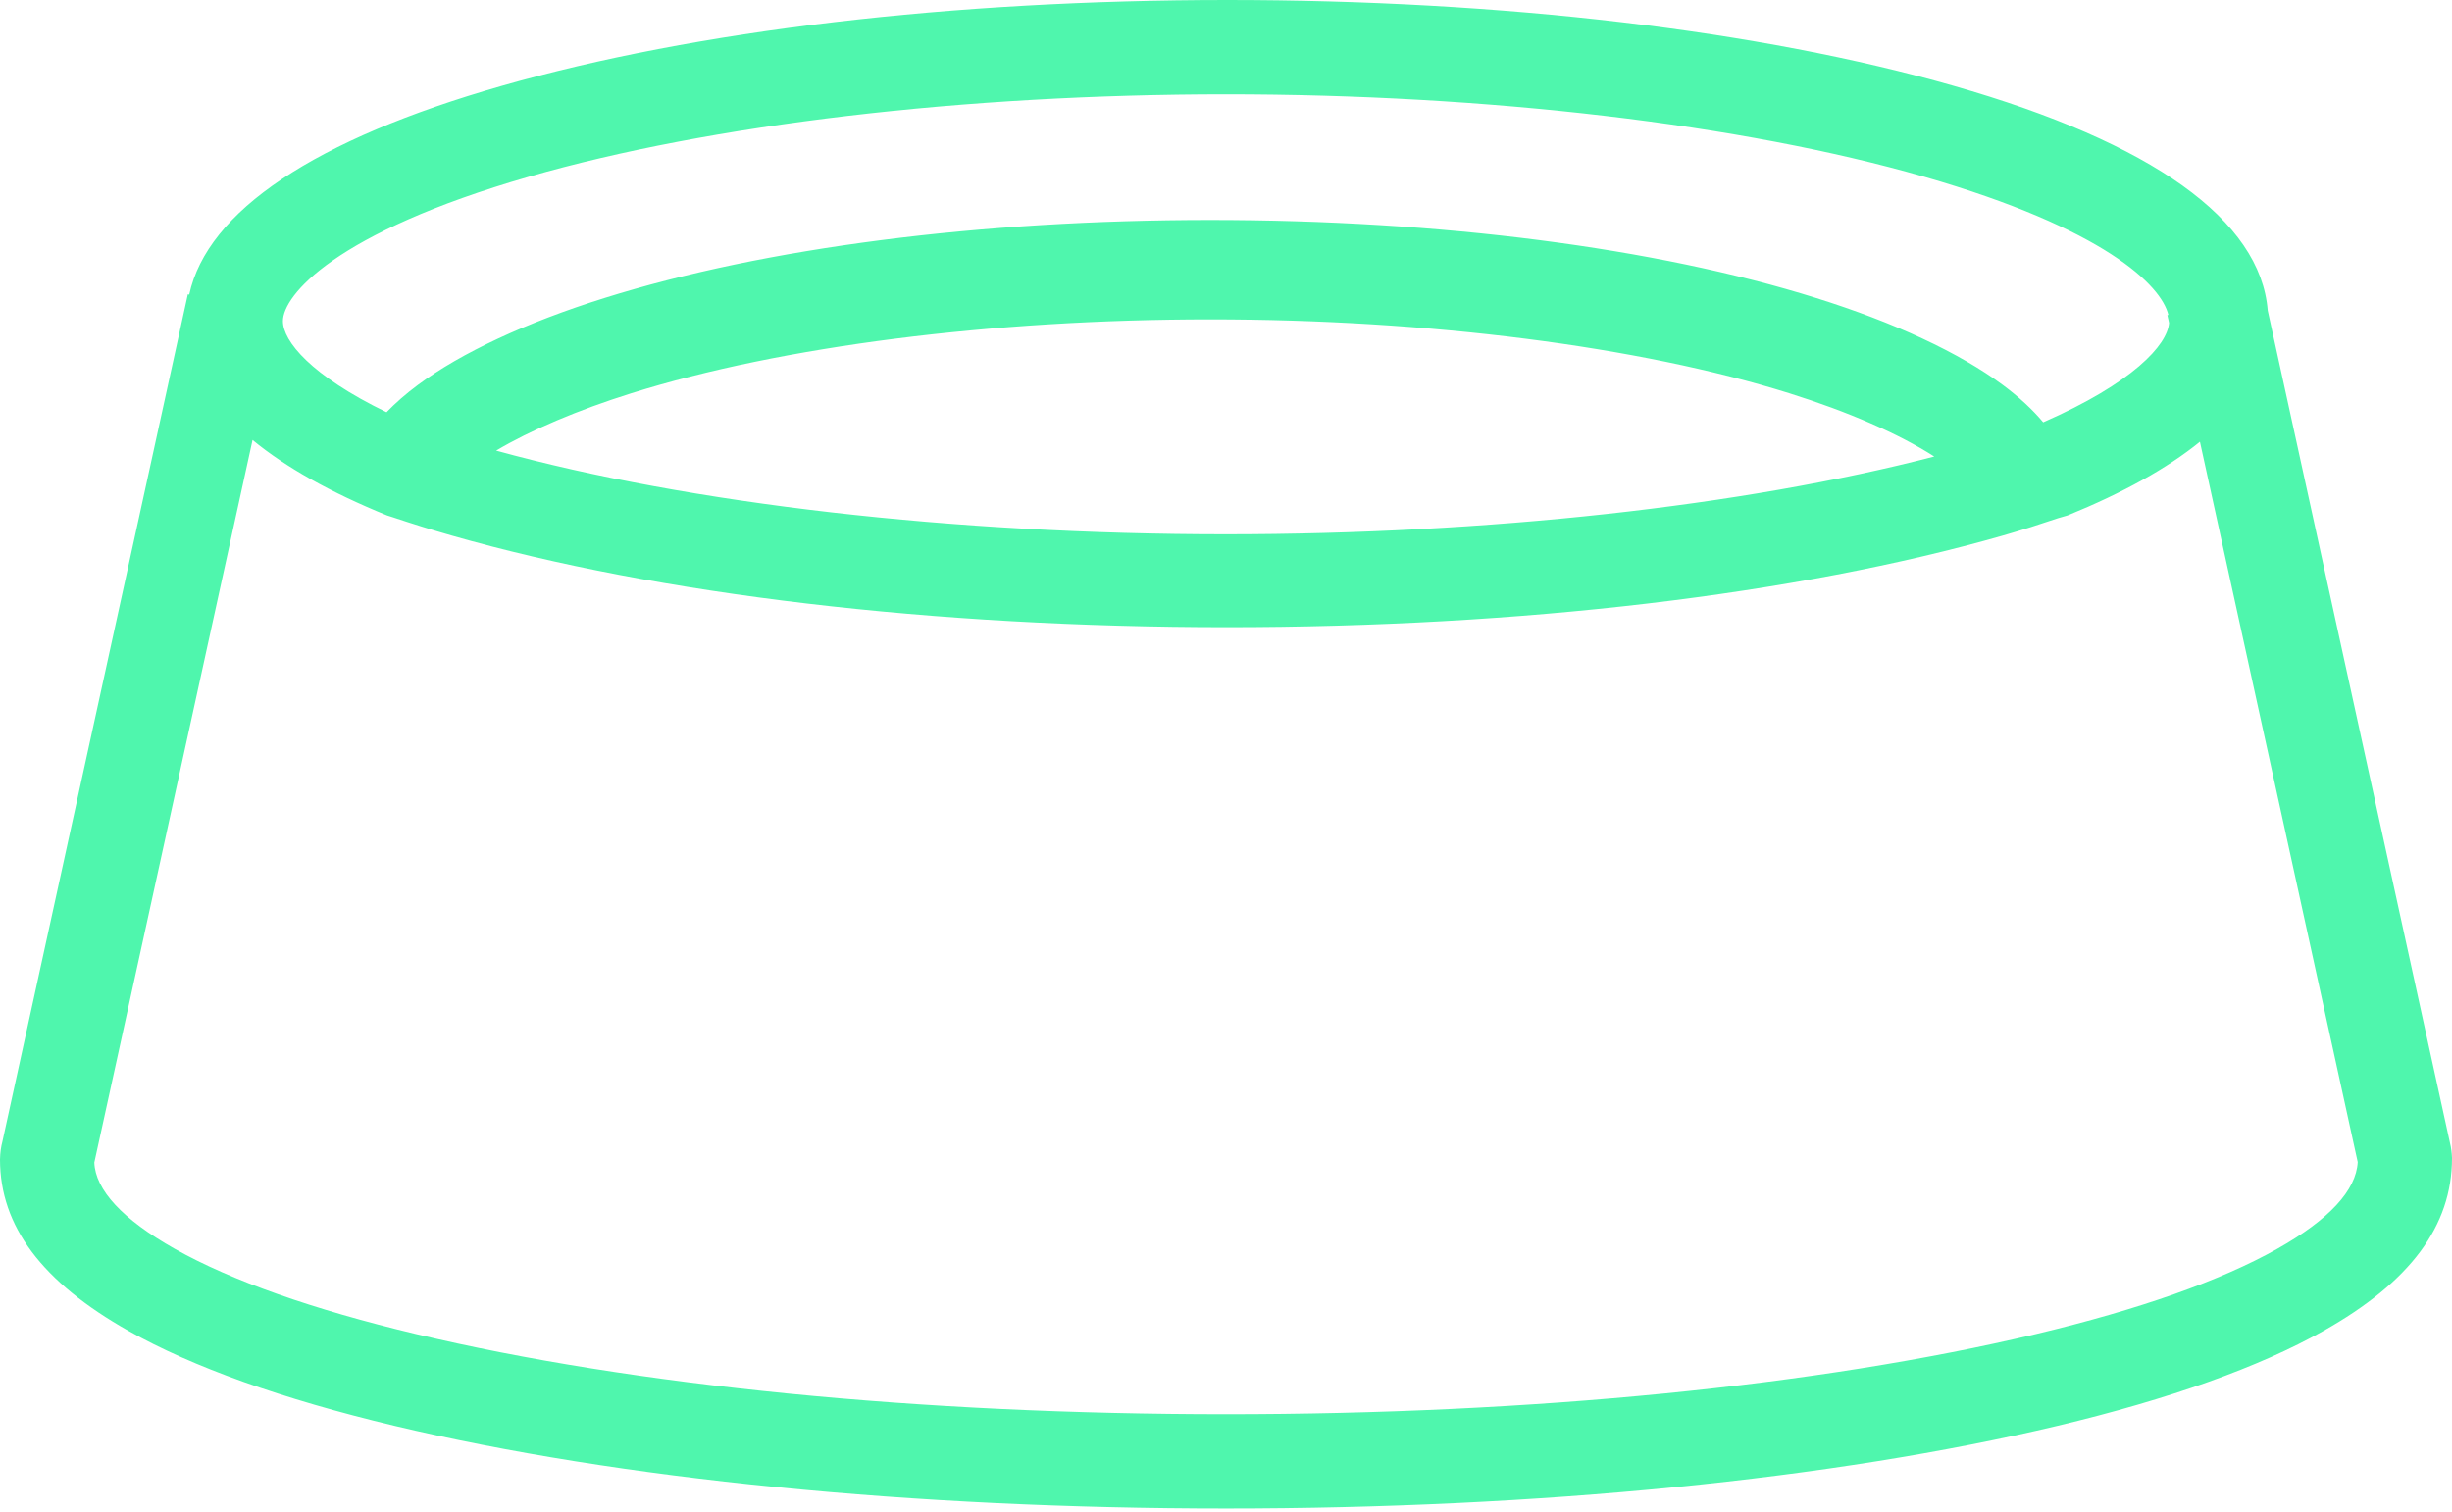 <?xml version="1.0" encoding="UTF-8"?>
<svg xmlns="http://www.w3.org/2000/svg" xmlns:xlink="http://www.w3.org/1999/xlink" width="60px" height="37px" viewBox="0 0 60 37">
  <title>Petfood green</title>
  <desc>Created with Sketch.</desc>
  <g id="kaldd" stroke="none" stroke-width="1" fill="none" fill-rule="evenodd">
    <g id="icons" transform="translate(-1043, -141)" fill="#4FF6AD">
      <g id="Petfood-green" transform="translate(1043, 141)">
        <path d="M55.724,30.567 C54.338,31.347 52.352,32.049 49.818,32.653 C44.507,33.918 37.47,34.615 30,34.615 C22.53,34.615 15.491,33.918 10.183,32.653 C7.649,32.049 5.662,31.347 4.277,30.567 C2.995,29.844 2.333,29.122 2.308,28.454 L6.18,10.769 C6.983,11.432 8.08,12.049 9.471,12.616 L9.604,12.658 C10.062,12.811 10.548,12.964 11.053,13.108 C16.11,14.554 22.846,15.351 30.02,15.351 C37.211,15.351 43.954,14.554 49.011,13.108 C49.487,12.972 49.93,12.828 50.362,12.683 L50.593,12.616 C51.953,12.061 53.034,11.46 53.832,10.812 L57.693,28.444 C57.654,29.138 56.992,29.852 55.724,30.567 M47.331,11.174 C42.649,12.388 36.403,13.077 29.989,13.077 C23.343,13.077 16.875,12.331 12.14,11.029 C12.985,10.528 14.129,10.04 15.453,9.624 C19.12,8.475 24.282,7.817 29.616,7.817 C34.949,7.817 40.111,8.475 43.779,9.624 C45.228,10.079 46.47,10.621 47.331,11.174 M12.943,4.325 C17.394,3.043 23.611,2.308 30.001,2.308 C36.404,2.308 42.63,3.043 47.081,4.325 C51.487,5.594 52.887,6.981 53.06,7.708 L53.035,7.713 L53.077,7.904 C53.033,8.446 52.189,9.374 49.997,10.336 C49.733,10.021 49.404,9.717 49.01,9.424 C47.94,8.631 46.359,7.895 44.438,7.293 C40.51,6.062 35.245,5.384 29.616,5.384 C23.986,5.384 18.723,6.062 14.794,7.293 C12.871,7.895 11.29,8.632 10.222,9.424 C9.931,9.64 9.679,9.862 9.458,10.09 C7.606,9.191 6.923,8.349 6.923,7.858 C6.923,7.236 8.181,5.697 12.943,4.325 M59.953,27.986 L55.491,7.601 C55.315,5.389 52.666,3.491 47.807,2.101 C43.075,0.745 36.761,-0 30.032,-0 C23.316,-0 17.012,0.745 12.279,2.101 C7.695,3.411 5.073,5.168 4.63,7.211 L4.596,7.203 L0.06,27.936 C0.025,28.068 0.004,28.205 0,28.379 C0,30.01 1.029,31.382 3.144,32.574 C4.716,33.461 6.906,34.243 9.65,34.898 C15.129,36.204 22.355,36.923 30,36.923 C37.643,36.923 44.871,36.204 50.35,34.898 C53.093,34.243 55.283,33.461 56.856,32.574 C58.973,31.382 60.001,30.009 60,28.344 C59.996,28.214 59.977,28.082 59.953,27.986" id="Fill-1"></path>
      </g>
    </g>
  </g>
</svg>
